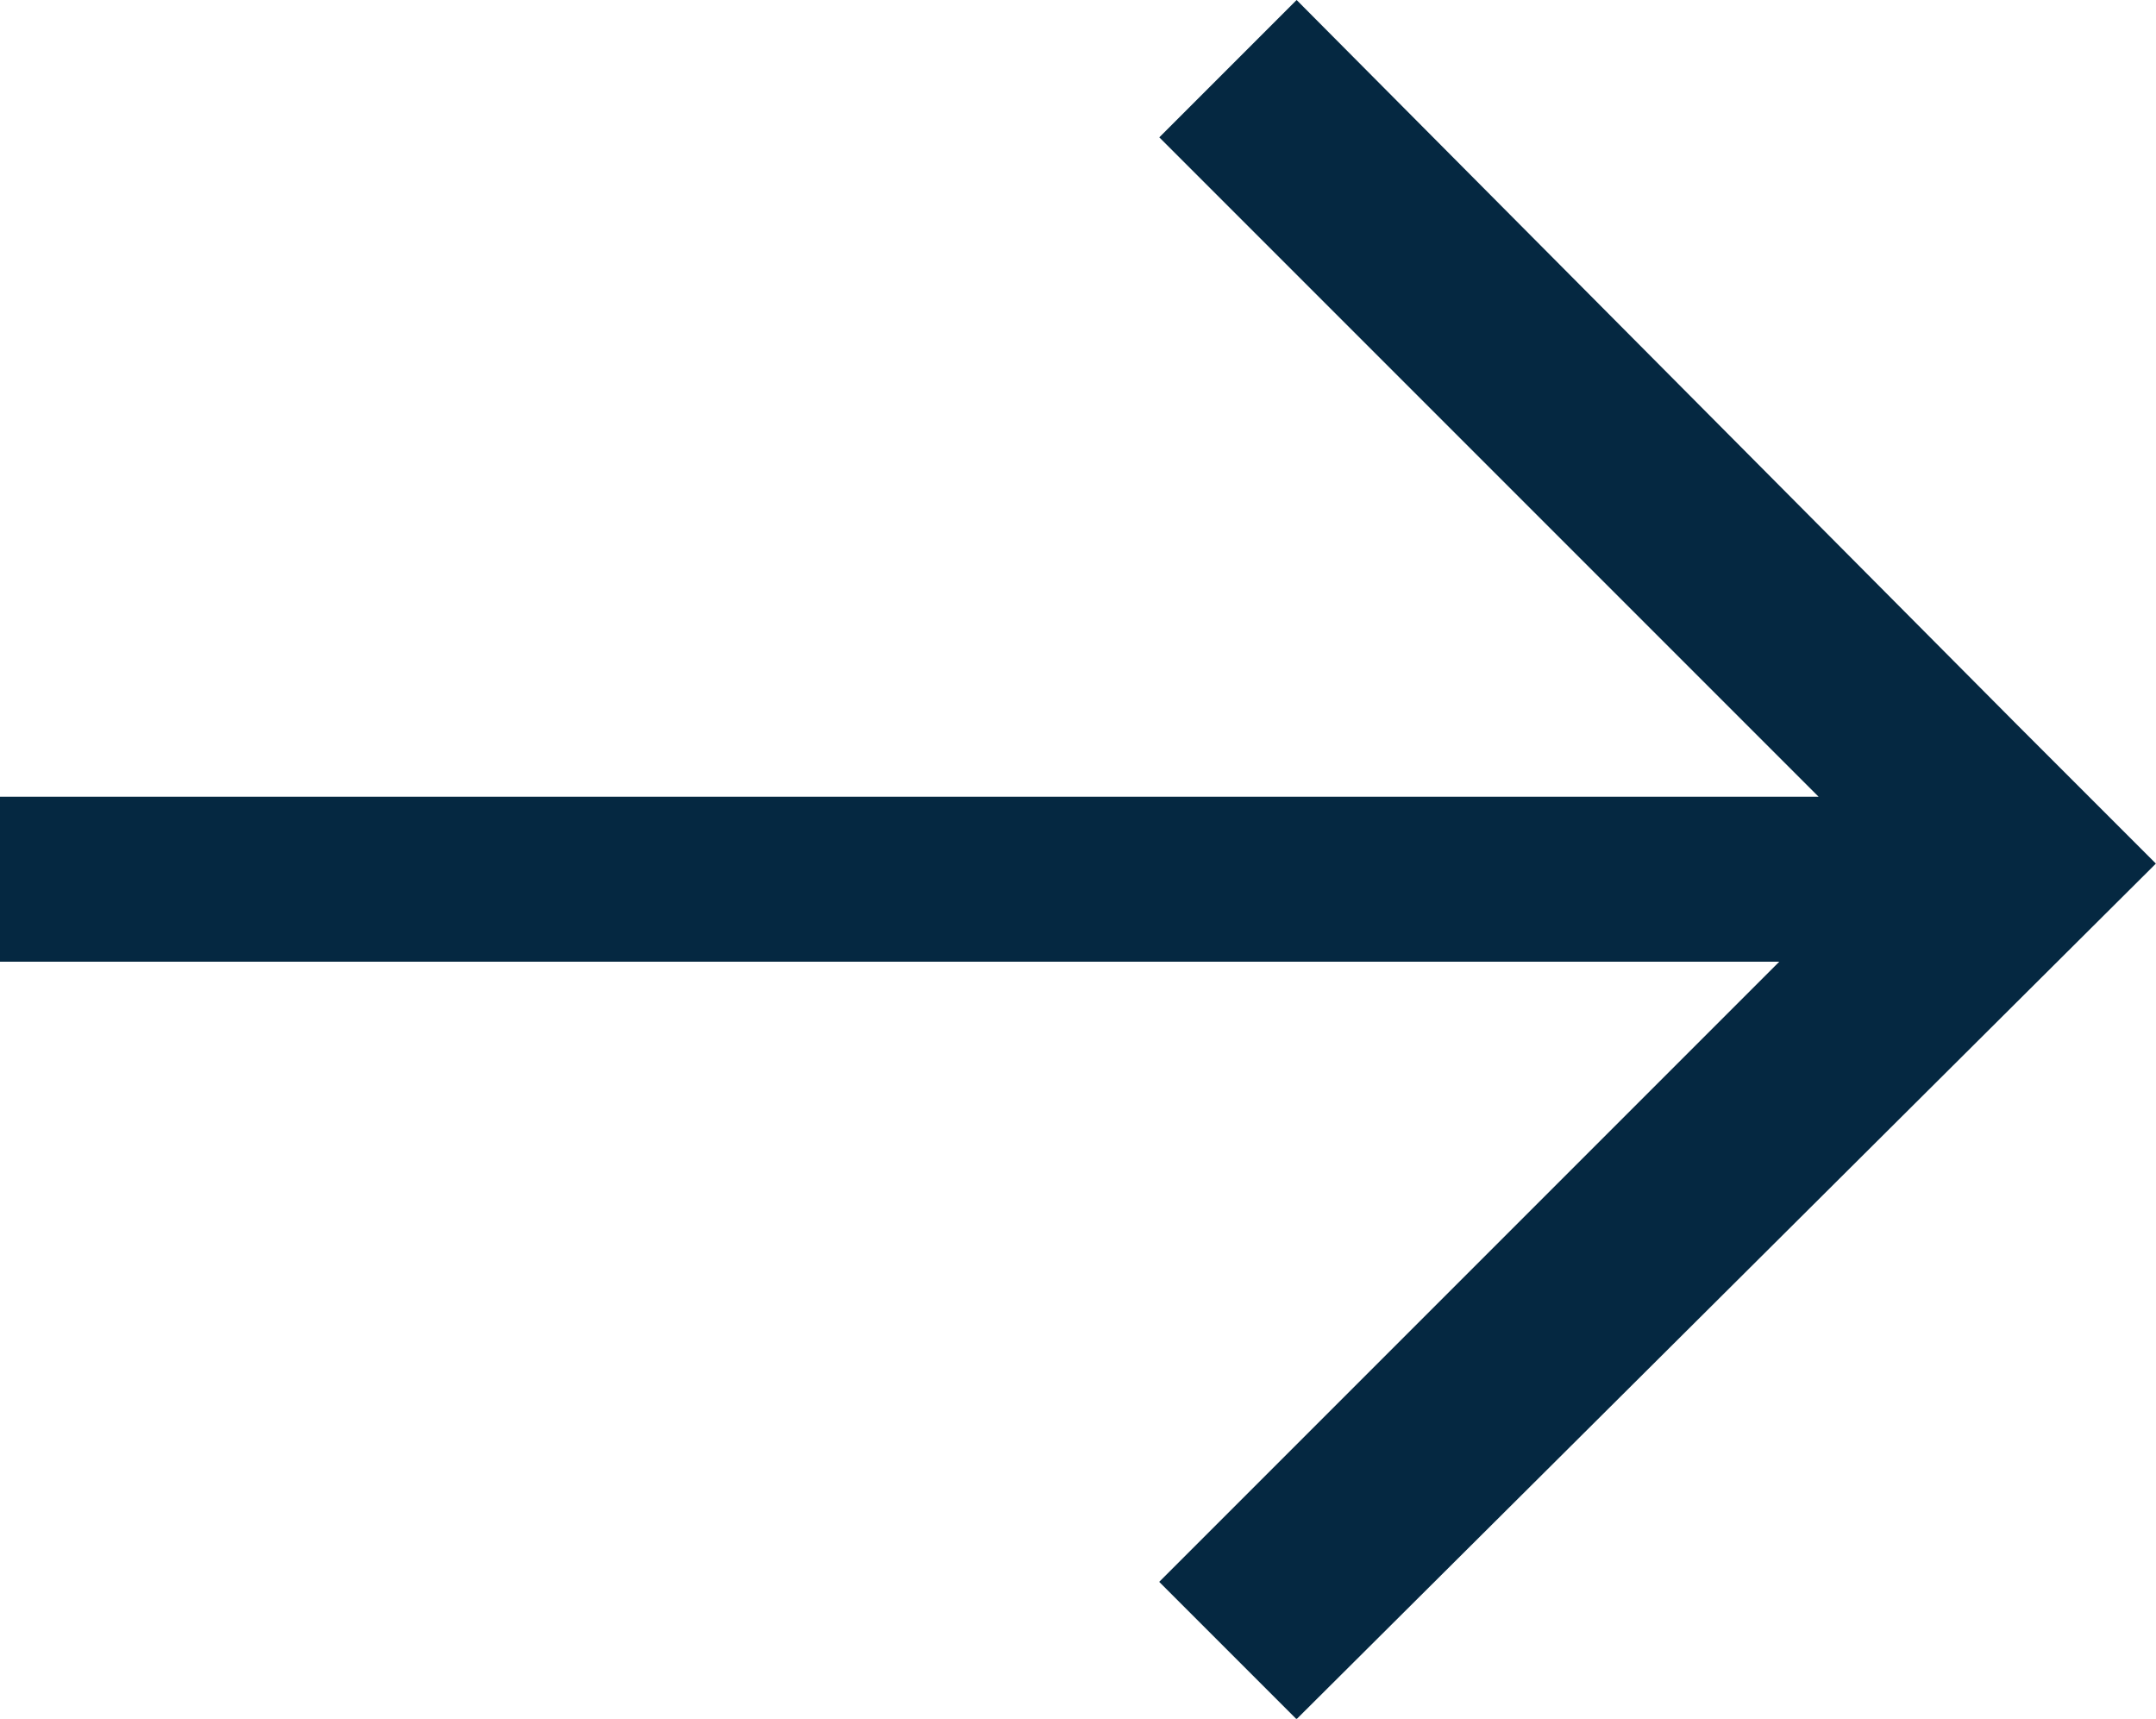 <?xml version="1.0" encoding="UTF-8"?>
<svg xmlns="http://www.w3.org/2000/svg" width="19.955" height="15.906" viewBox="0 0 19.955 15.906">
  <path id="Path_3" data-name="Path 3" d="M114.617,211.373H97.785V212.9h16.468l-5.739,5.739,1.271,1.271,7.954-7.918-.036-.036-1.235-1.235L109.786,204l-1.271,1.271Z" transform="translate(-97.785 -204)" fill="#052841" fill-rule="evenodd"></path>
</svg>
